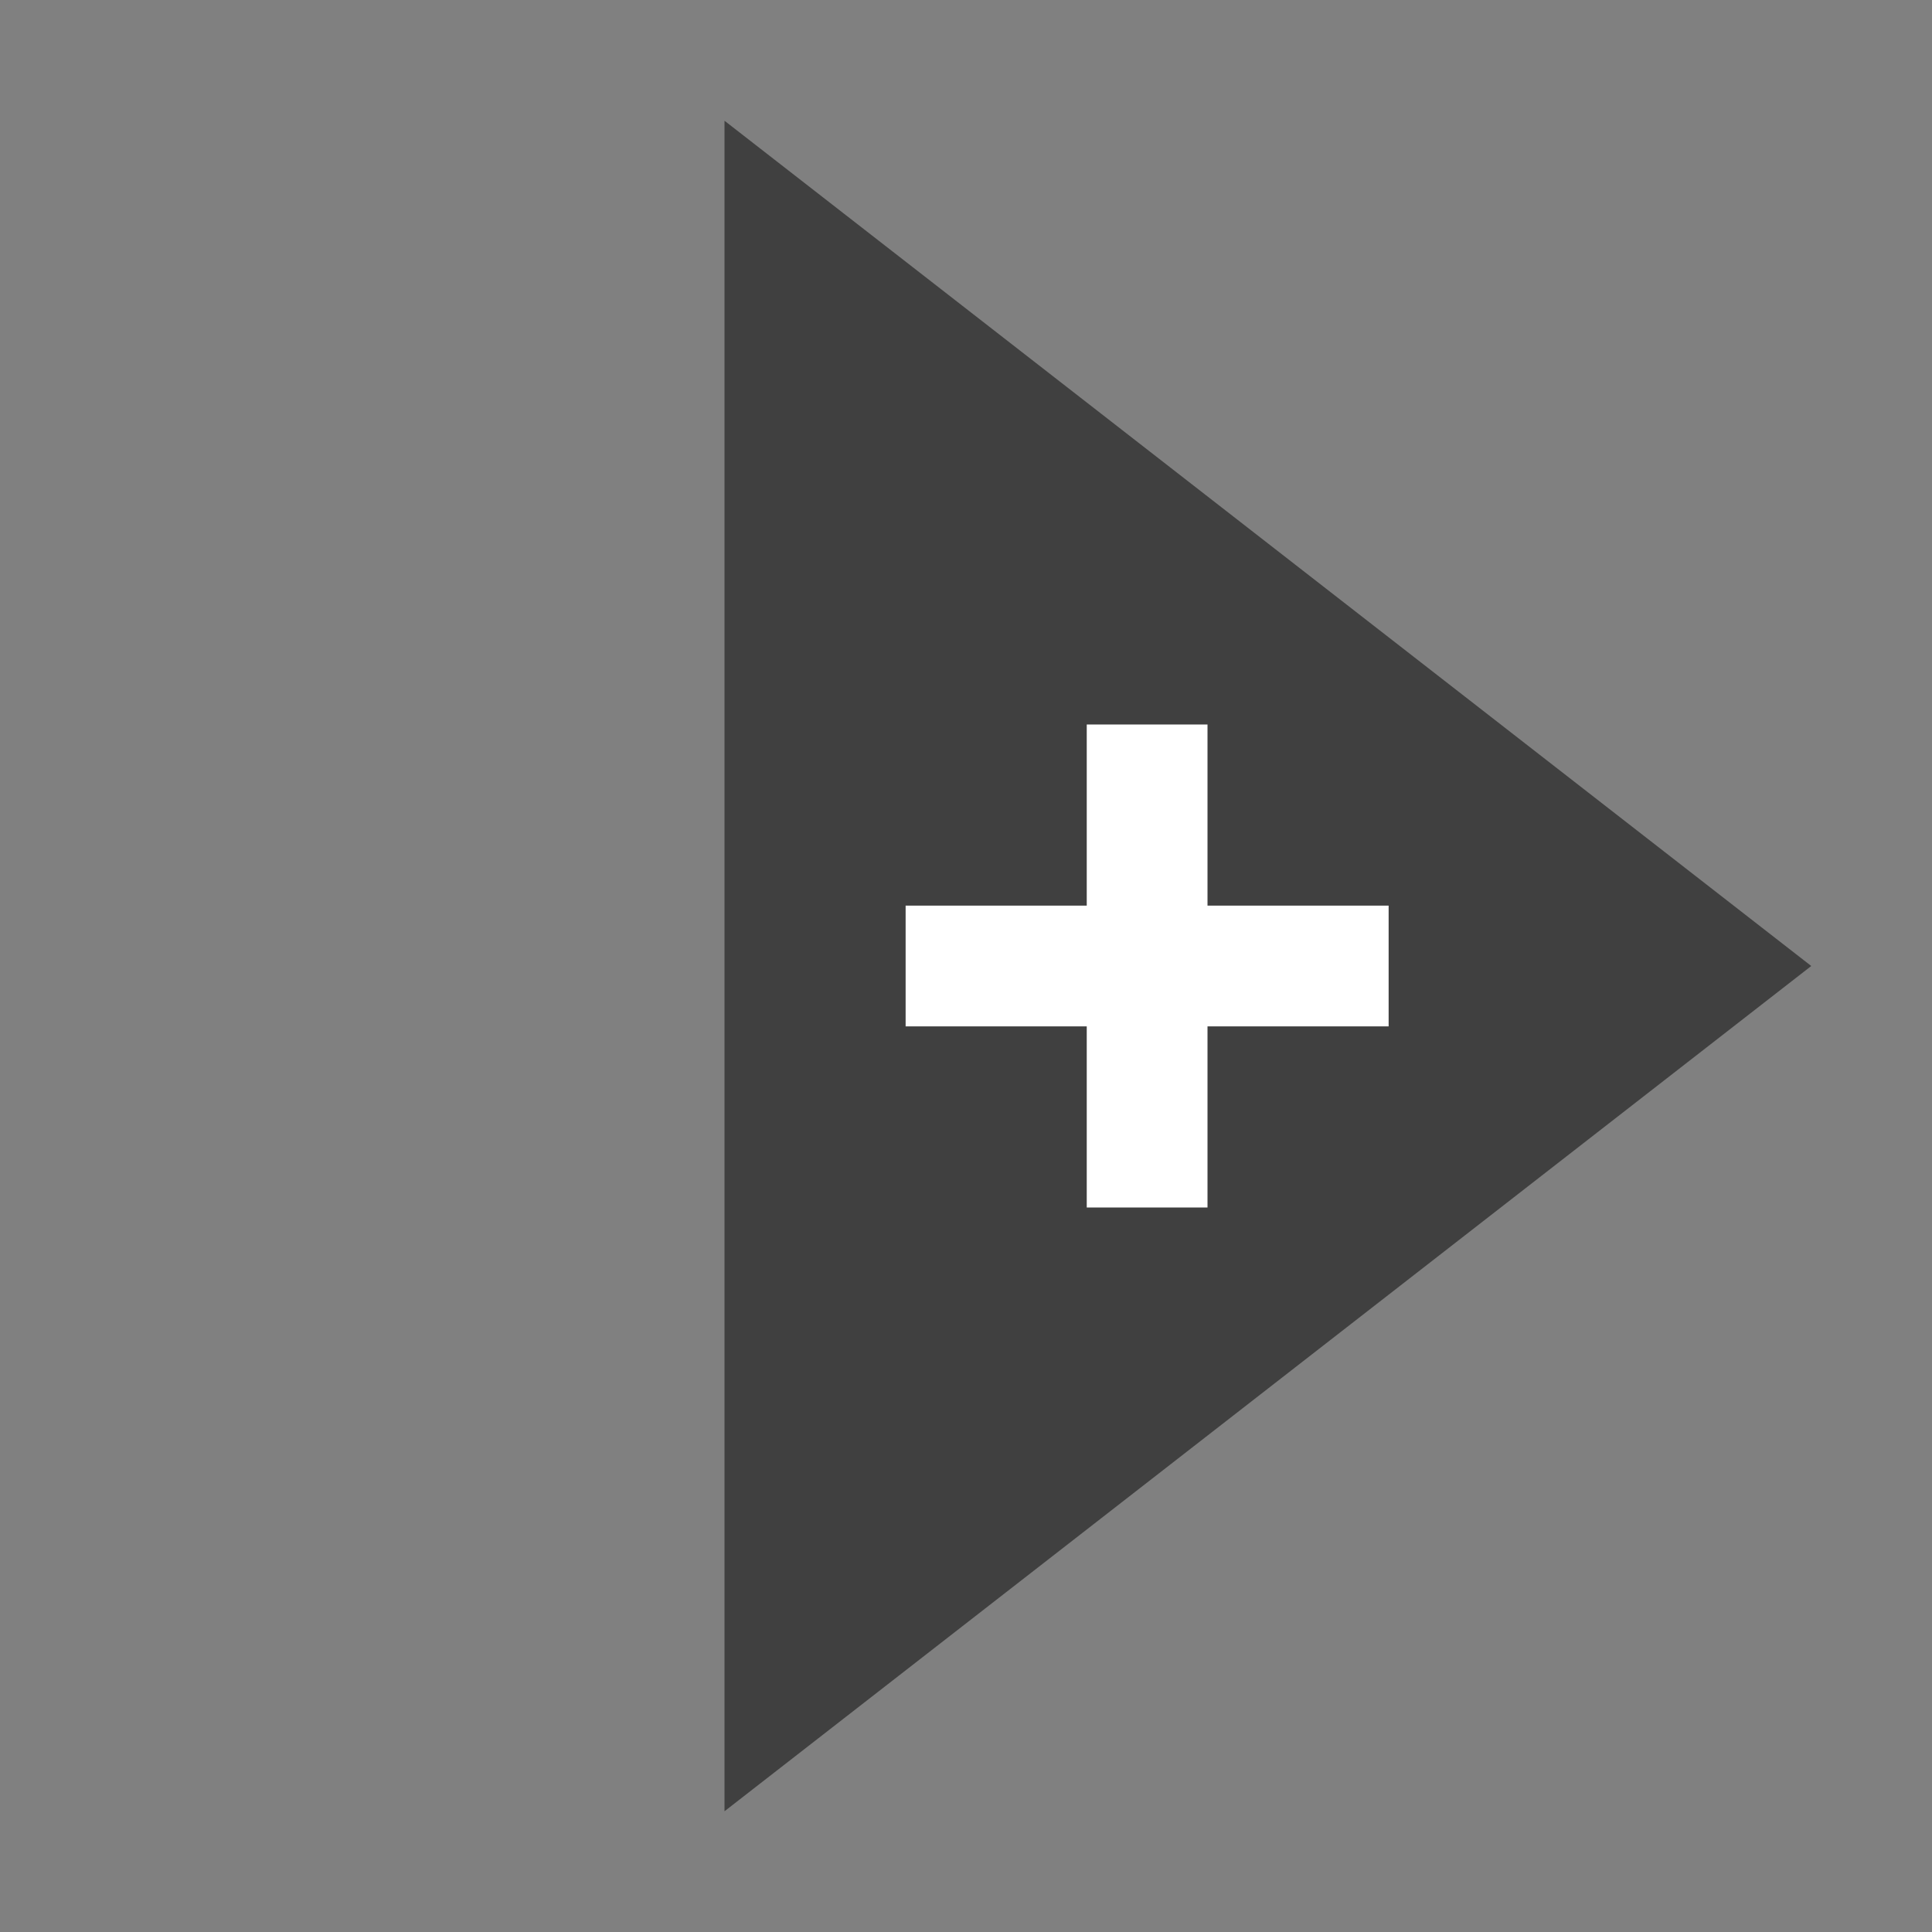 <?xml version="1.0" encoding="UTF-8" standalone="no"?>
<svg
   xmlns:dc="http://purl.org/dc/elements/1.1/"
   xmlns:cc="http://creativecommons.org/ns#"
   xmlns:rdf="http://www.w3.org/1999/02/22-rdf-syntax-ns#"
   xmlns:svg="http://www.w3.org/2000/svg"
   xmlns="http://www.w3.org/2000/svg"
   viewBox="0 0 16 16"
   id="svg8"
   width="16"
   height="16"
   version="1.1">
  <rect x="0" y="0" width="16" height="16" fill="#808080" stroke="none"/>
  <defs
     id="defs12" />
  <path
     style="fill:#000000;fill-opacity:0.5;stroke:#000000;stroke-width:0;stroke-linecap:round;stroke-linejoin:round;stroke-opacity:0.5;paint-order:normal"
     id="path2"
     d="m 6,1 9,7 -9,7 V 1" />
  <path
     style="stroke:#ffffff;stroke-width:1;stroke-opacity:1"
     id="path4"
     d="m 7.5,8 h 4" />
  <path
     style="stroke:#ffffff;stroke-width:1;stroke-opacity:1"
     id="path6"
     d="m 9.5,6 v 4" />
</svg>
